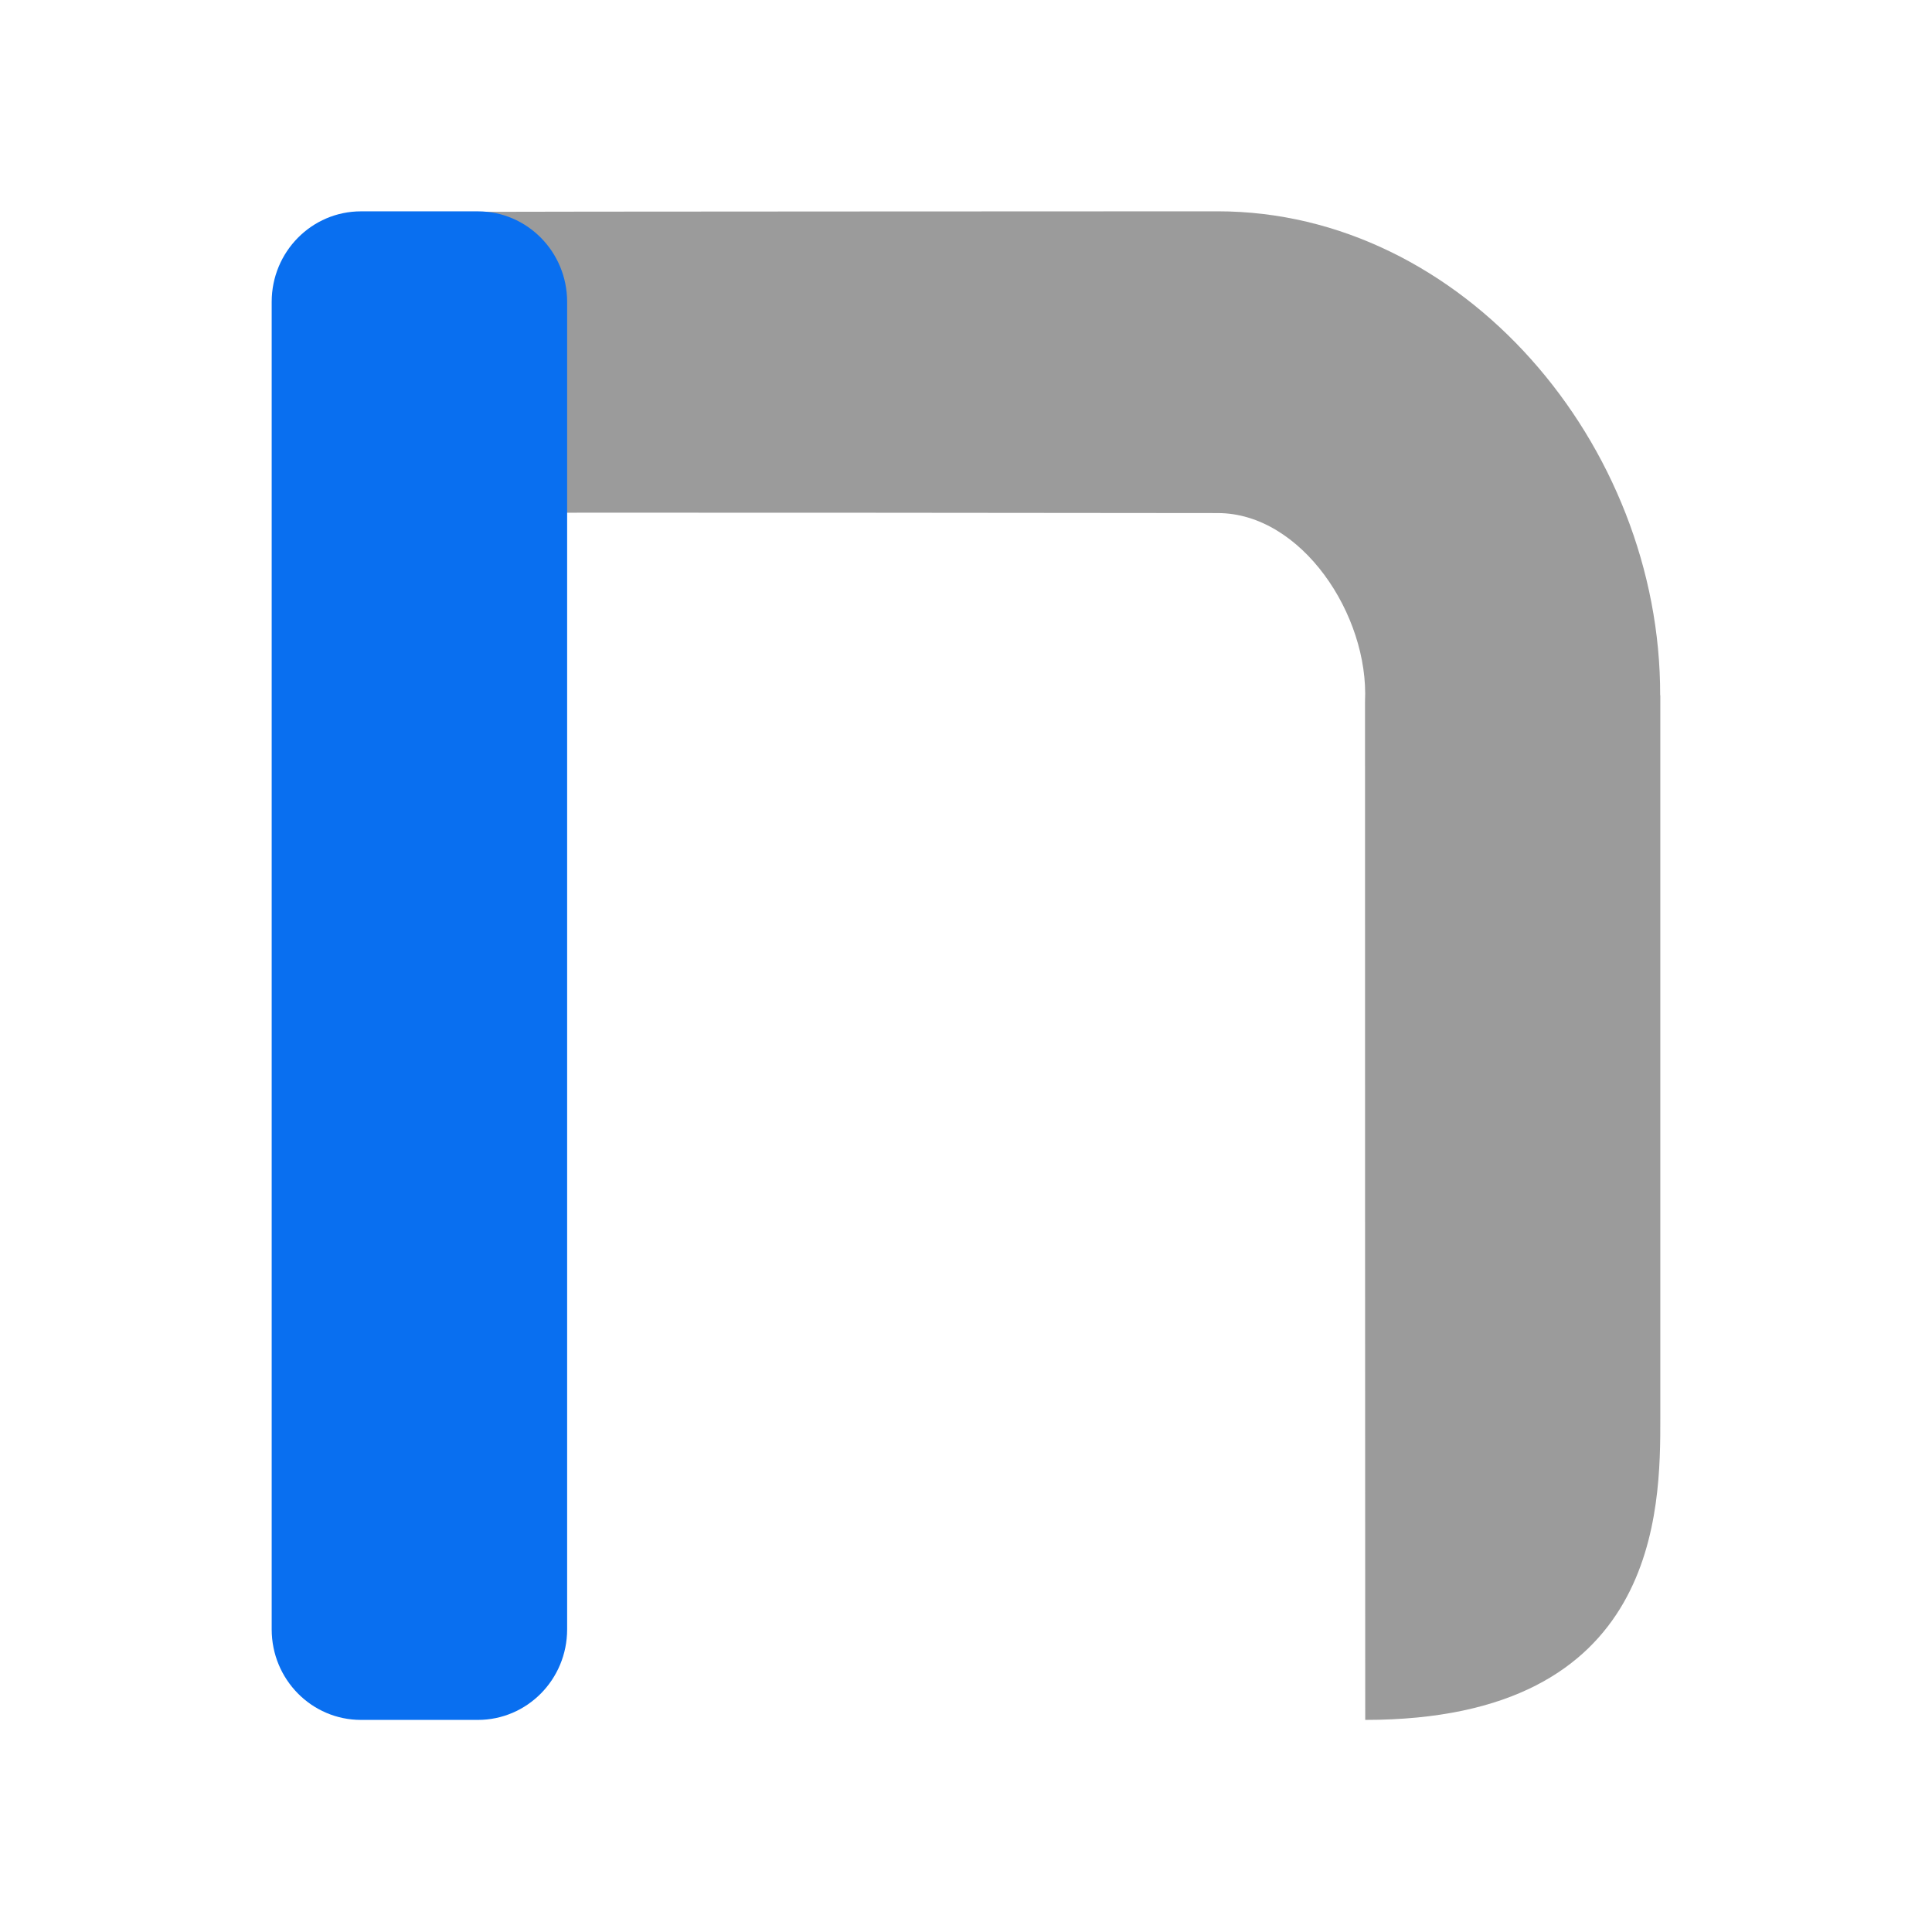 <svg width="64" height="64" viewBox="0 0 64 64" fill="none" xmlns="http://www.w3.org/2000/svg">
<path fill-rule="evenodd" clip-rule="evenodd" d="M54.995 23.034C55.018 14.718 48.449 7 40.338 7C40.338 7 15.789 7.008 15.571 7.018V16.996C15.785 16.966 40.338 16.996 40.338 16.996C43.114 16.996 45.357 20.375 45.218 23.245C45.213 23.359 45.225 56.974 45.225 56.974C55 56.974 55 49.978 55 46.98V23.034H54.995Z" fill="#9B9B9B"/>
<path fill-rule="evenodd" clip-rule="evenodd" d="M15.829 7.001H11.958C10.324 7.001 9 8.343 9 9.999V53.975C9 55.633 10.324 56.974 11.957 56.974H15.83C17.463 56.974 18.787 55.633 18.787 53.975V10C18.787 8.343 17.463 7.001 15.829 7.001Z" fill="#096FF0"/>
</svg>
